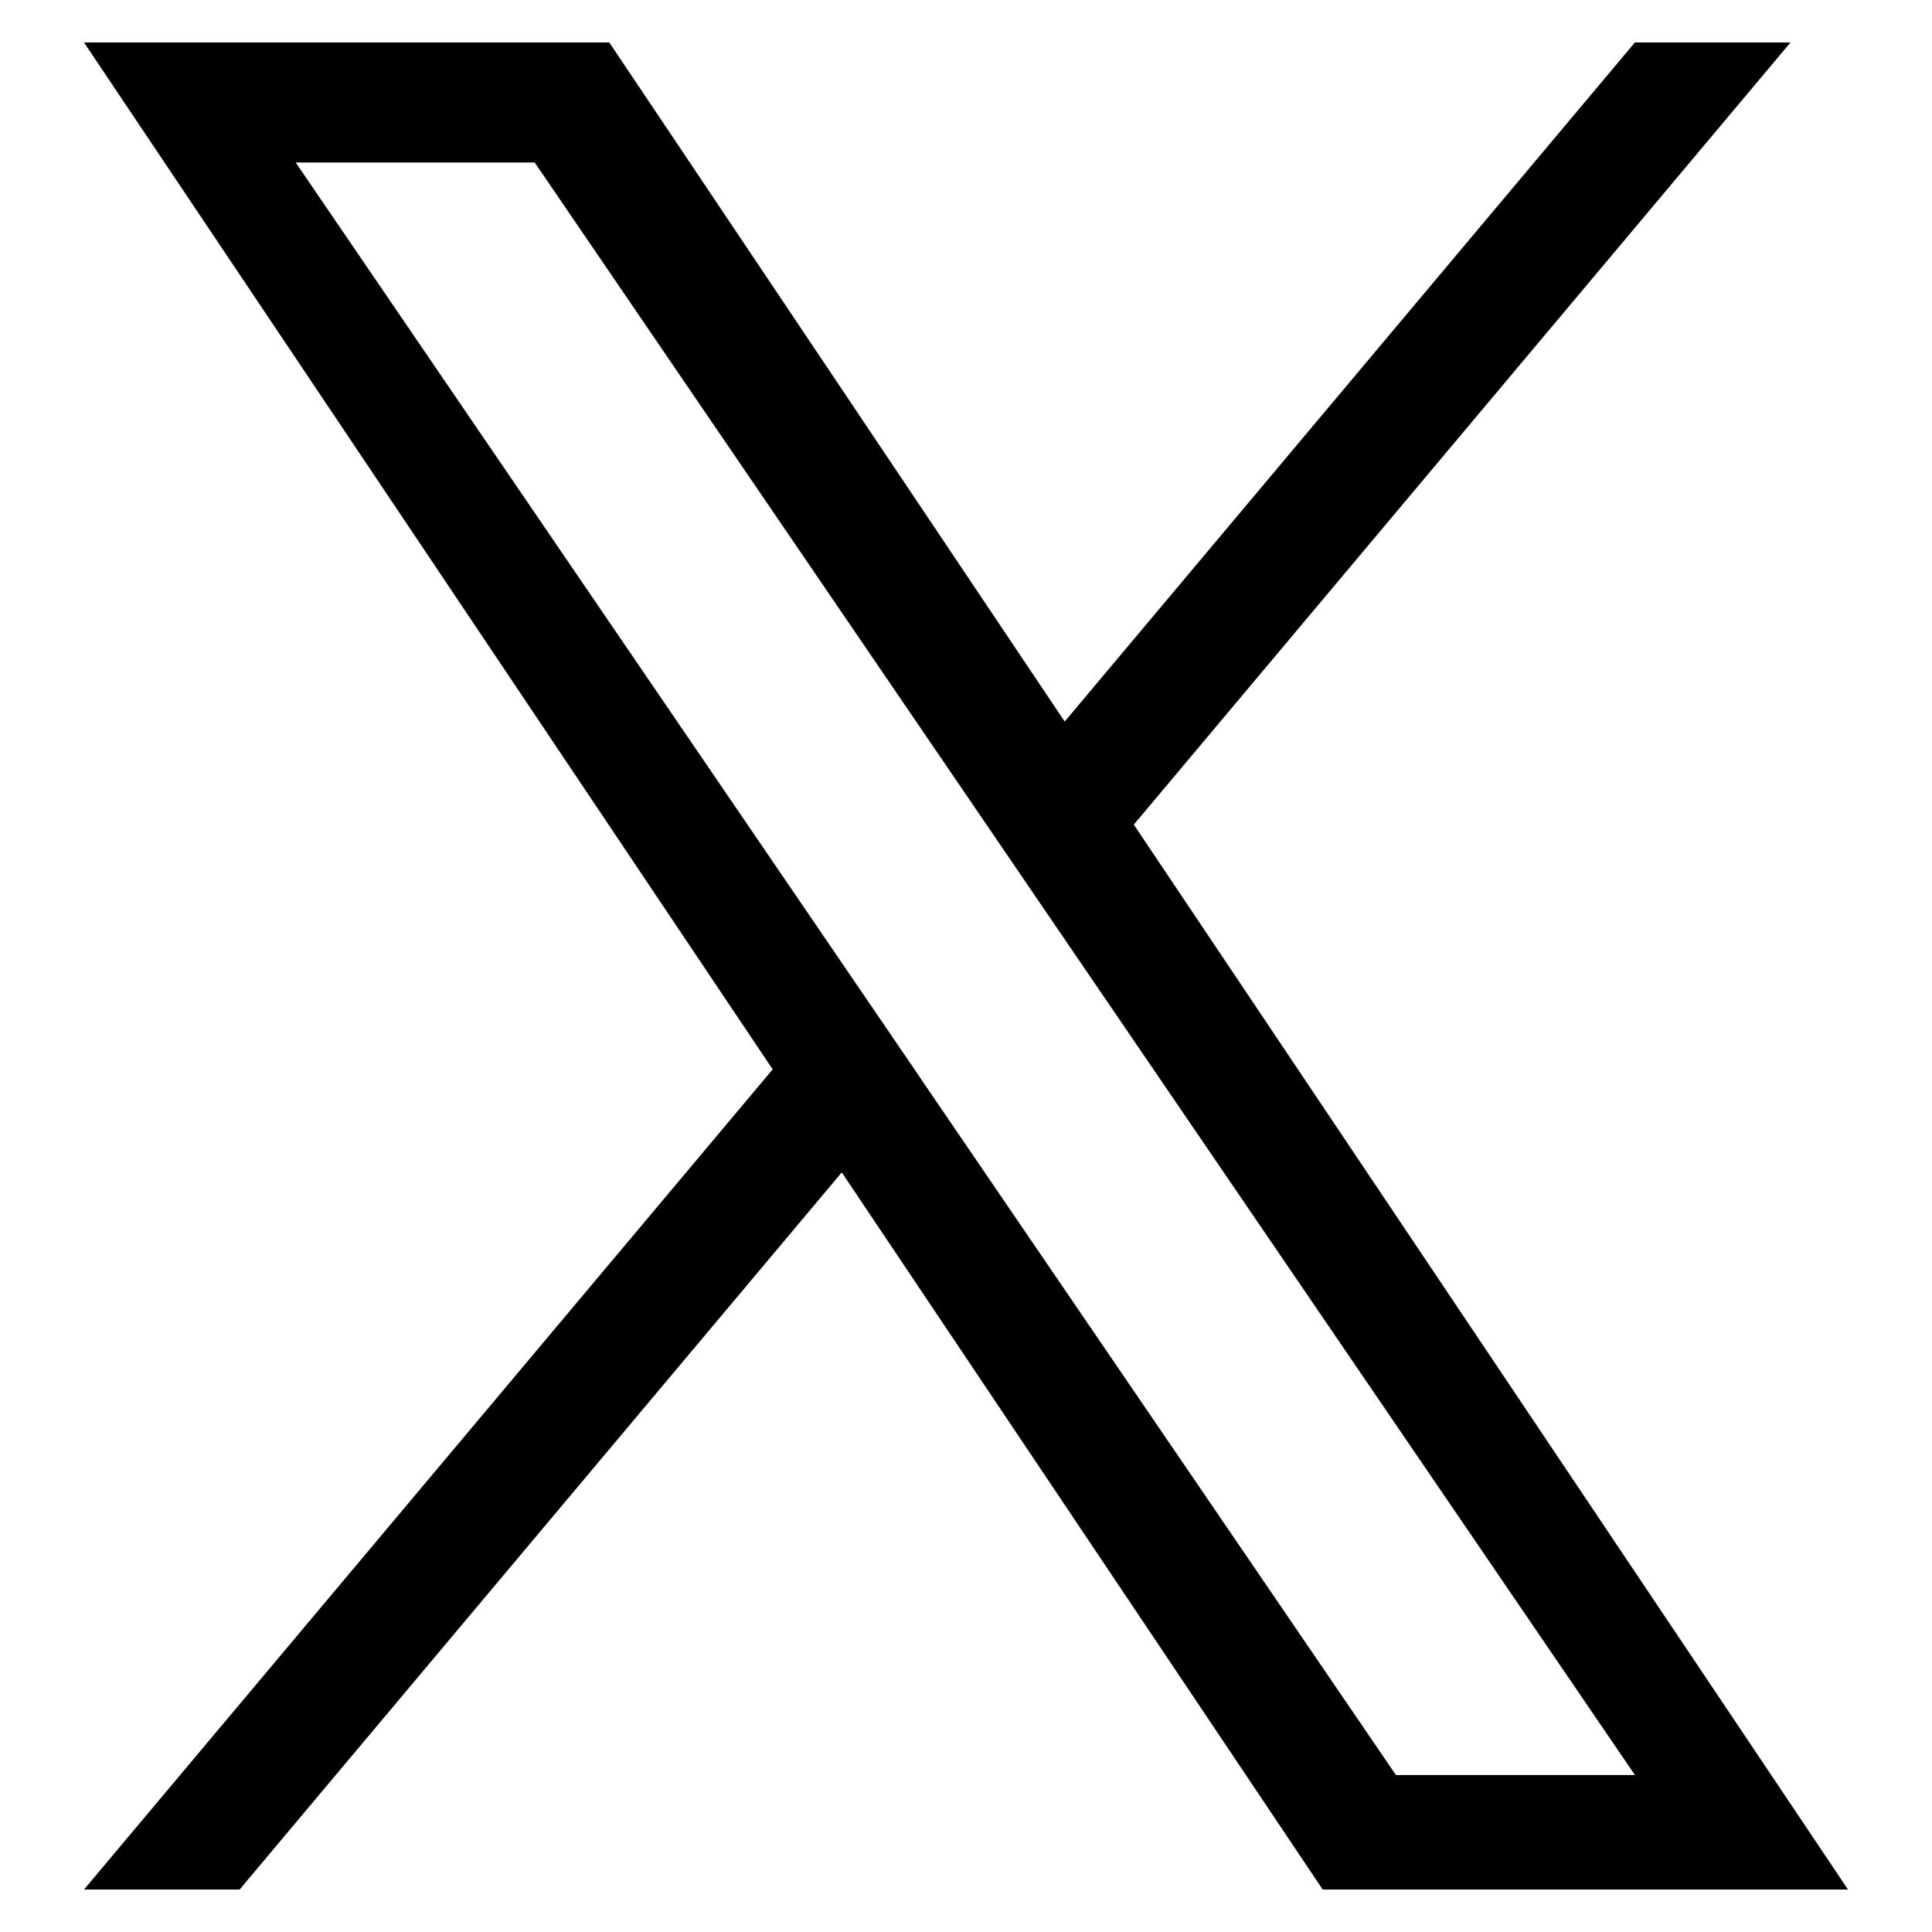 <?xml version="1.0" encoding="UTF-8"?>
<svg id="_レイヤー_1" xmlns="http://www.w3.org/2000/svg" version="1.1" viewBox="0 0 46 46">
  <!-- Generator: Adobe Illustrator 29.6.0, SVG Export Plug-In . SVG Version: 2.1.1 Build 207)  -->
  <path d="M26.996,19.633L42.631,1.011h-3.705l-13.576,16.169L14.507,1.011H2l16.397,24.45L2,44.989h3.705l14.337-17.075,11.451,17.075h12.507l-17.005-25.356h0ZM21.921,25.677l-1.661-2.435L7.04,3.869h5.691l10.668,15.635,1.661,2.435,13.867,20.323h-5.691l-11.316-16.583h0v-.002Z"/>
</svg>
